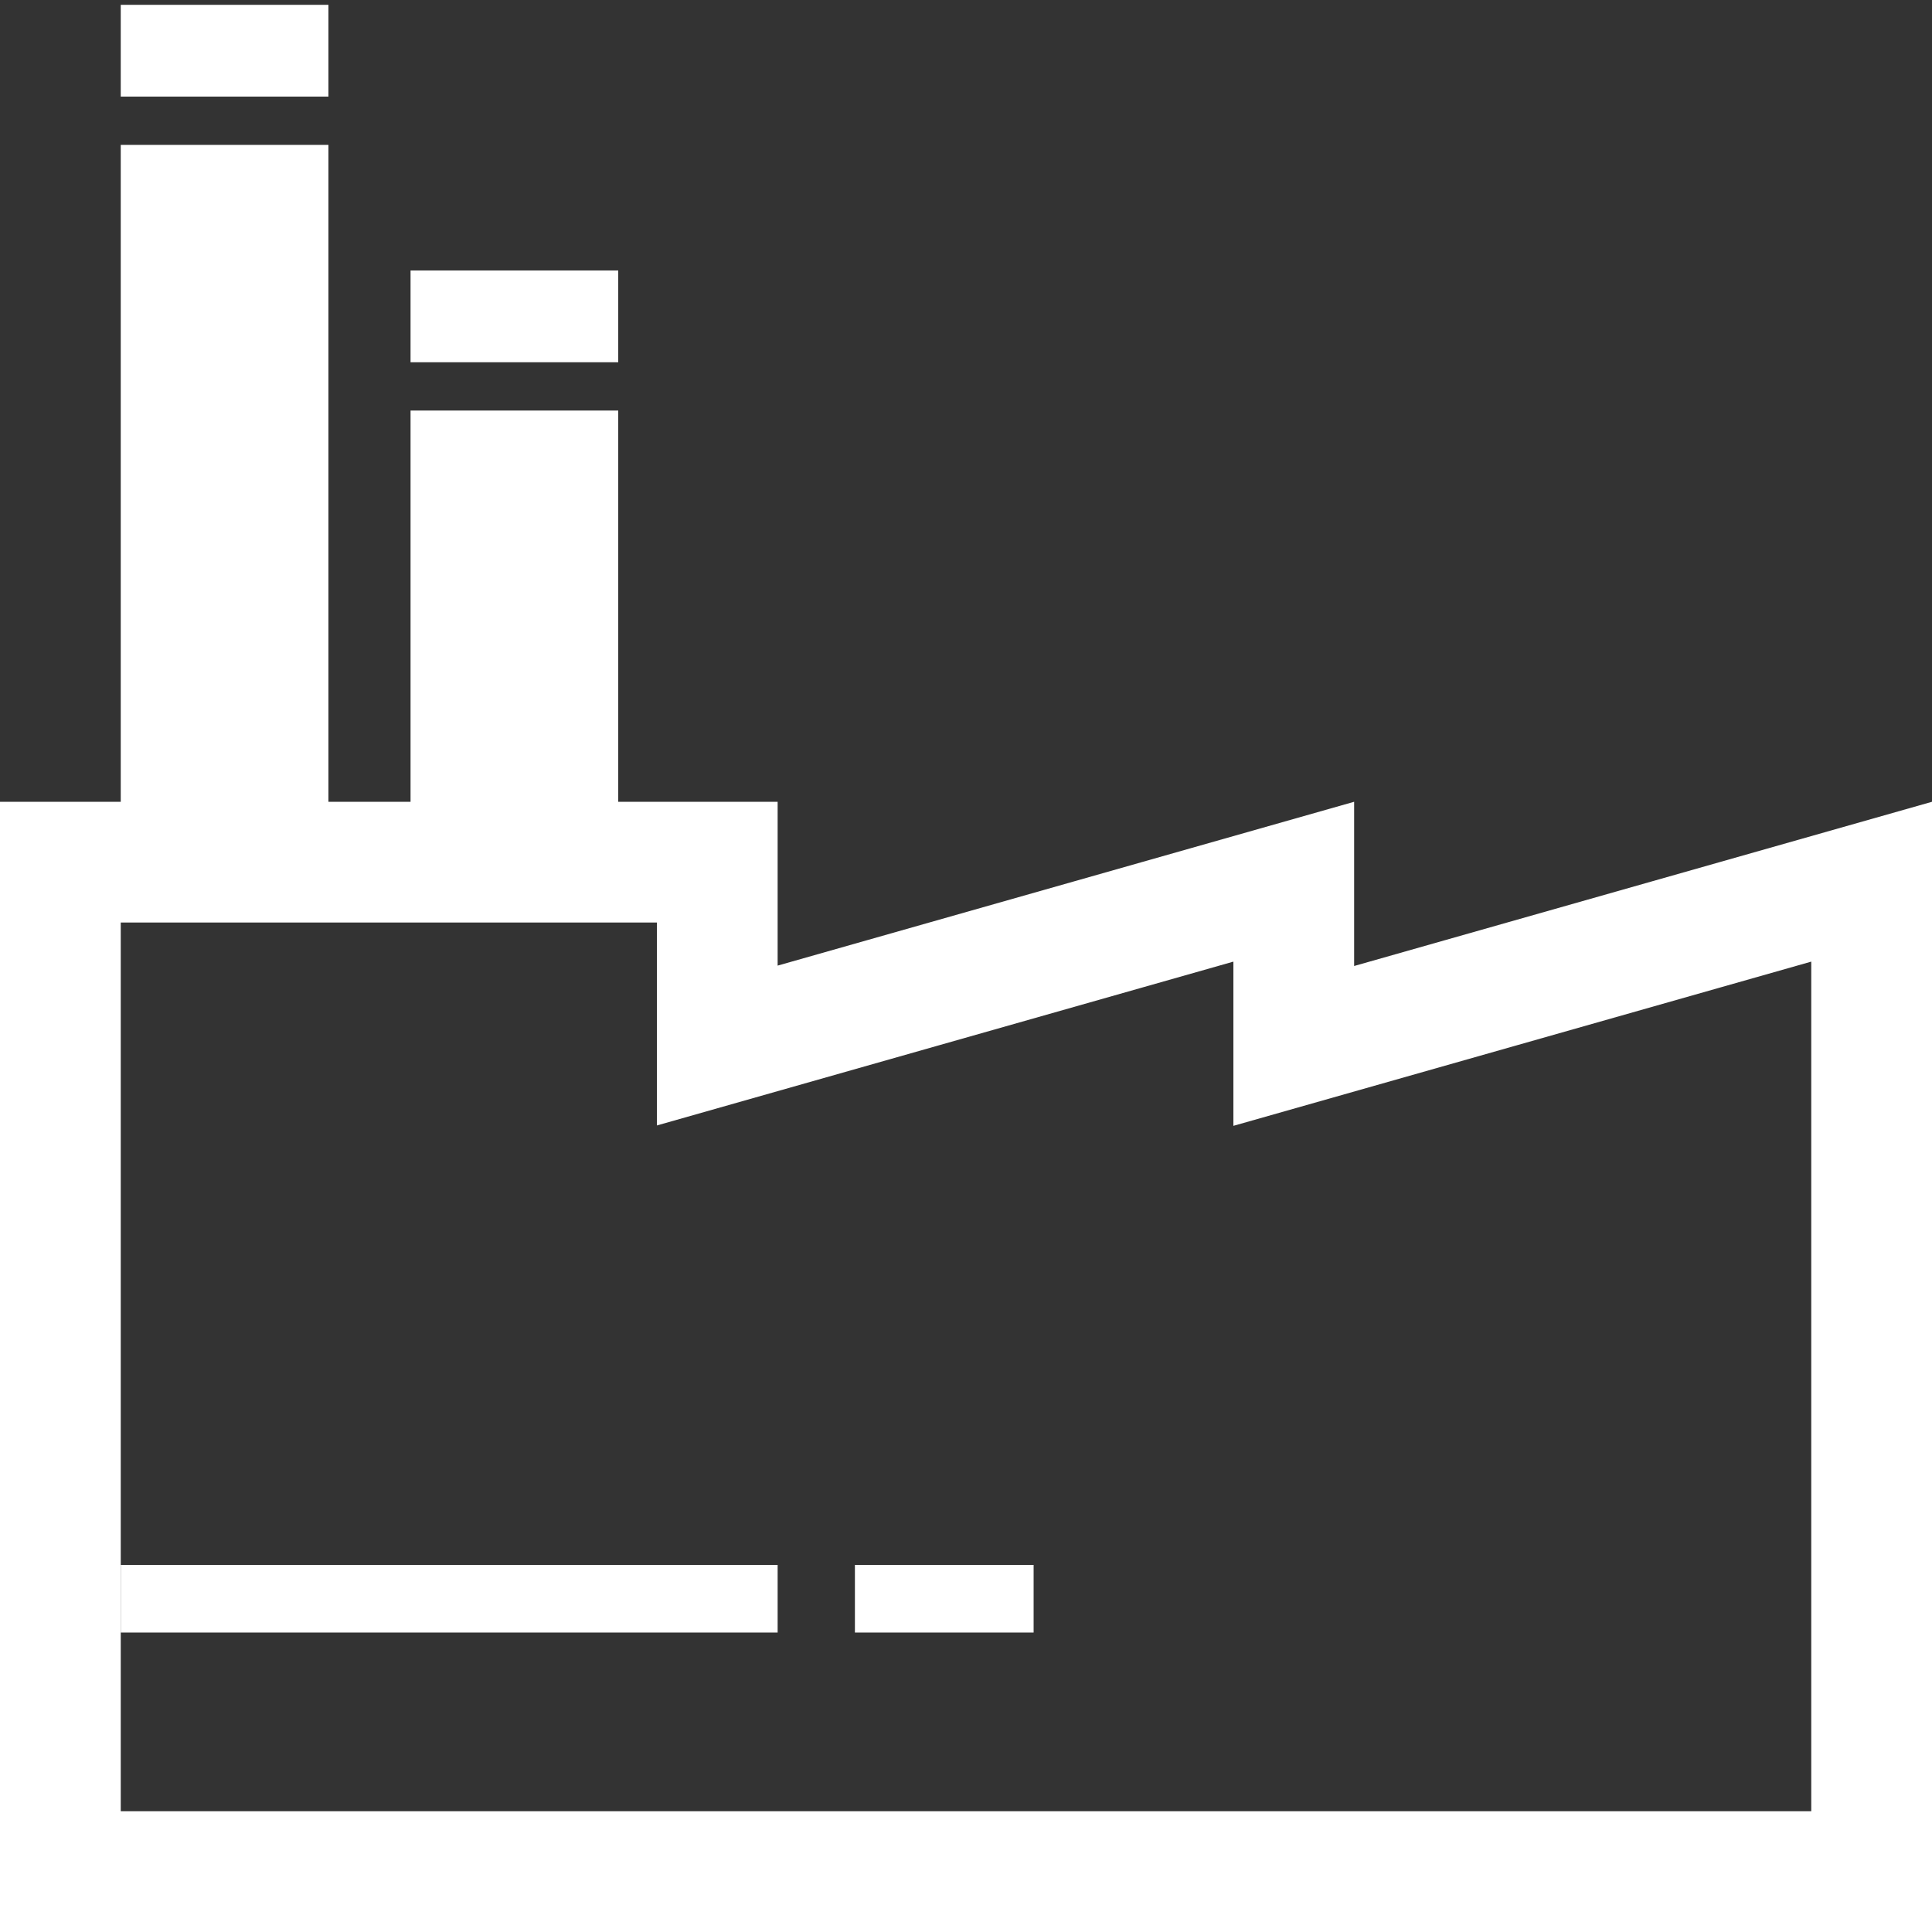 <?xml version="1.0" encoding="UTF-8"?>
<svg width="400px" height="400px" viewBox="0 0 400 400" version="1.1" xmlns="http://www.w3.org/2000/svg" xmlns:xlink="http://www.w3.org/1999/xlink">
    <rect x="0" y="0" width="400" height="400" fill="#333333" stroke="none"/>
    <!-- Generator: Sketch 49.3 (51167) - http://www.bohemiancoding.com/sketch -->
    <title>Industrial systems</title>
    <desc>Created with Sketch.</desc>
    <defs></defs>
    <g id="Industrial-systems" stroke="none" stroke-width="1" fill="none" fill-rule="evenodd">
        <g id="Group" transform="translate(25, 324)" fill="#FFFFFF">
            <g id="Group-2">
                <rect id="Rectangle-Copy-11" x="0" y="0" width="136" height="14"></rect>
            </g>
        </g>
        <rect id="Rectangle-Copy-8" fill="#FFFFFF" x="177" y="324" width="37" height="14"></rect>
        <g id="Group-4" transform="translate(0, 166)" stroke="#FFFFFF" stroke-width="25">
            <path d="M387.5,221.5 L387.5,16.547 L267.86,50.547 L267.86,16.547 L148.5,50.468 L148.5,12.5 L12.5,12.5 L12.5,221.5 L387.5,221.5 Z" id="Combined-Shape"></path>
        </g>
        <g id="Group-3" transform="translate(85, 56)" fill="#FFFFFF">
            <rect id="Rectangle-Copy" x="0" y="29" width="43" height="82"></rect>
            <rect id="Rectangle-10-Copy-6" x="0" y="0" width="43" height="19"></rect>
        </g>
        <g id="Group-5" transform="translate(25, 1)" fill="#FFFFFF">
            <rect id="Rectangle-10-Copy-3" x="0" y="0" width="43" height="19"></rect>
            <rect id="Rectangle" x="0" y="29" width="43" height="137"></rect>
        </g>
    </g>
</svg>